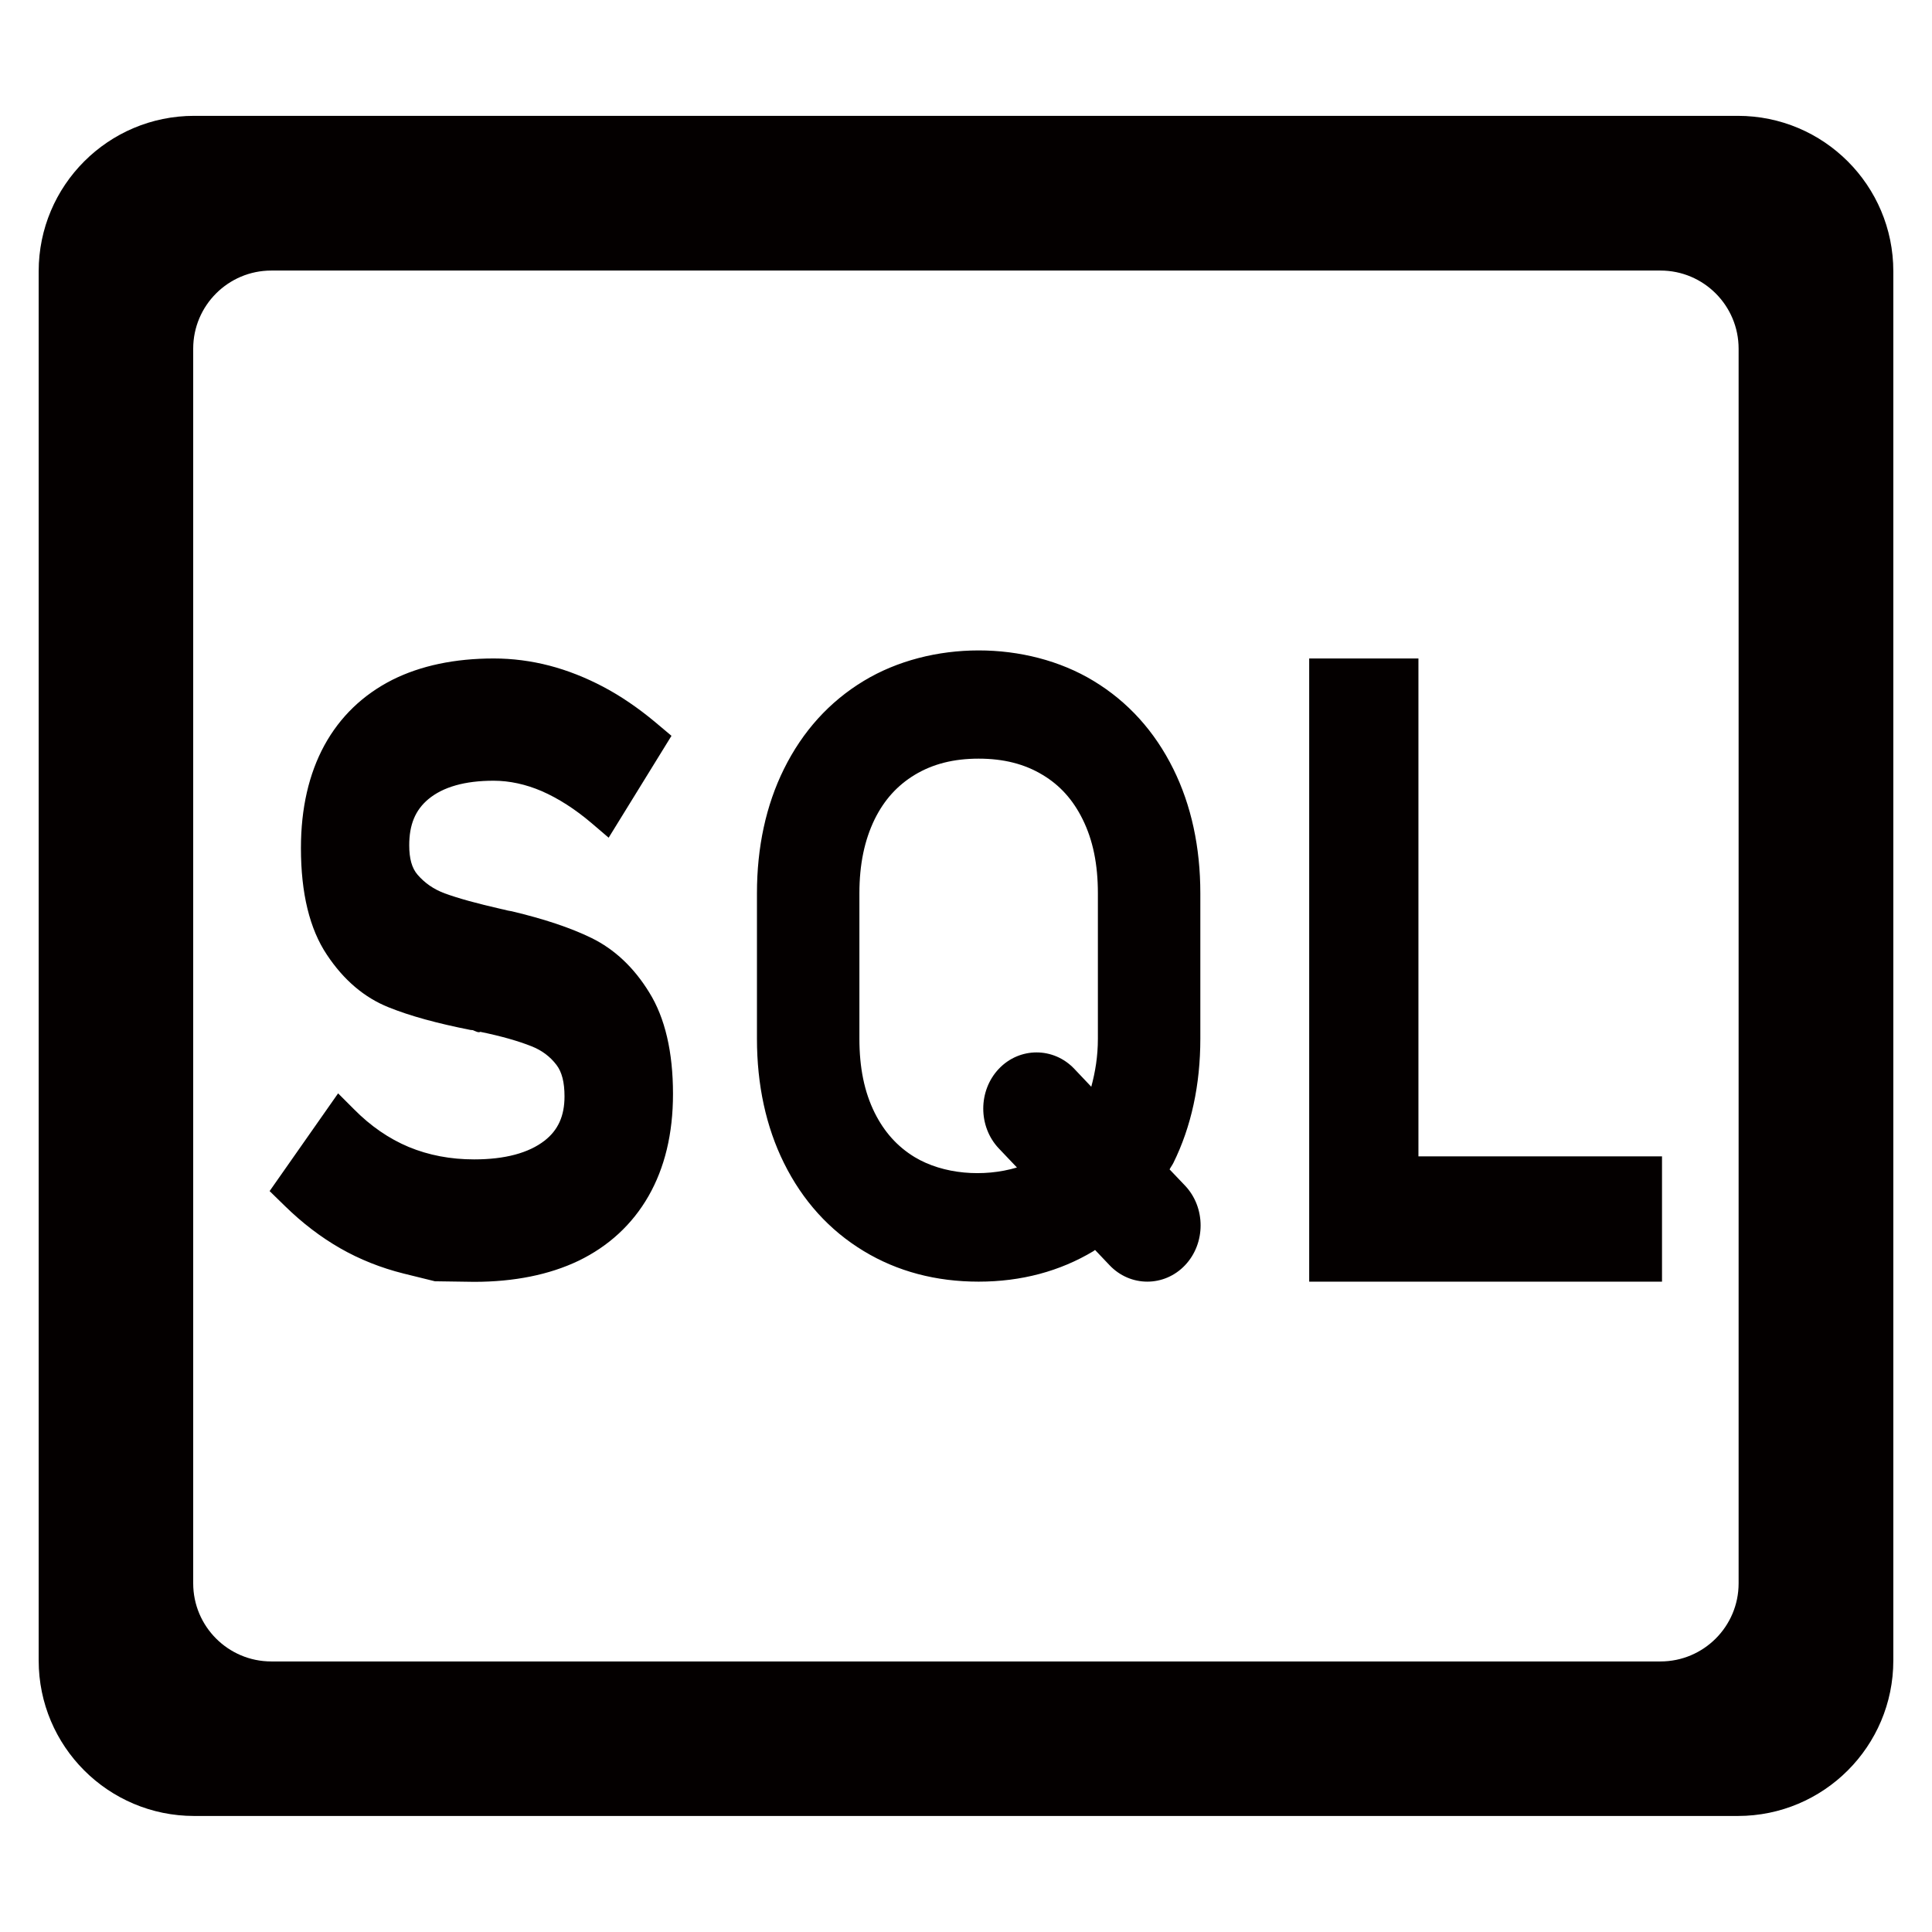 <svg t="1734579489906" class="icon" viewBox="0 0 1024 1024" version="1.1" xmlns="http://www.w3.org/2000/svg" p-id="10104" width="200" height="200"><path d="M921.1 61.4H102.9c-45.5 0-82.4 36.9-82.4 82.4v736.3c0 45.5 36.9 82.4 82.4 82.4h818.2c45.5 0 82.4-36.9 82.4-82.4V143.8c0-45.5-36.9-82.4-82.4-82.4z m0.4 777.8c0 22.9-18.6 41.4-41.4 41.4H143.8c-22.9 0-41.4-18.6-41.4-41.4V184.8c0-22.9 18.6-41.4 41.4-41.4h736.3c22.9 0 41.4 18.6 41.4 41.4v654.4z" fill="#040000" p-id="10105"></path><path d="M313.4 497.1c-11.1-5.4-24.9-10-42.1-14.1l-2.2-0.4c-0.9-0.3-1.7-0.4-3.4-0.8-12.8-2.9-22.9-5.7-30-8.3-5.9-2.2-10.6-5.5-14.4-9.9-3-3.5-4.4-8.5-4.4-15.6 0-10.9 3.2-18.6 10.1-24.4 7.8-6.5 19.4-9.8 34.6-9.8 8.5 0 17.1 1.9 25.5 5.5 8.7 3.8 17.7 9.5 26.6 17.1l8.9 7.6 33.3-54-8.8-7.4c-8.9-7.4-18.1-13.7-27.4-18.6-9.3-4.9-18.9-8.7-28.5-11.2-9.6-2.5-19.6-3.8-29.5-3.8-20.6 0-38.7 3.8-53.7 11.3-15.6 7.9-27.8 19.6-36.1 34.8-8.2 15.1-12.4 33.3-12.4 54.4 0 23.9 4.6 42.9 13.8 56.6 8.9 13.4 19.9 22.7 32.7 27.8 11.4 4.6 25.7 8.5 43.4 12l1.2 0.1c1.5 0.6 3 1.5 4 0.9 11.2 2.3 20.2 4.9 27 7.6 5.6 2.2 10 5.5 13.4 10 2.8 3.7 4.2 9.1 4.2 16.6 0 10.4-3.4 17.9-10.6 23.5-8.4 6.5-20.9 9.9-37.3 9.9-12.5 0-24.1-2.2-34.7-6.6-10.5-4.4-20.2-11.1-28.9-19.9l-8.5-8.5-36.3 51.8 8.2 8c9.1 8.9 18.9 16.4 29.2 22.3 10.3 5.9 21.6 10.4 33.6 13.4l16.6 4.1 20.8 0.3c21.3 0 39.9-3.8 55.2-11.1 16-7.7 28.6-19.3 37.2-34.3 8.6-15 13-33.1 13-54.2 0-22.2-4.2-40.3-12.6-53.8-8.1-13.2-18.4-22.9-30.7-28.9z m-46.6-2.2zM751.8 349h-57.9v330.3h187v-66.4H751.8zM619.9 619.8c0.6-1.2 1.4-2.2 2-3.4 9.5-19.2 14.3-41.4 14.3-65.9v-77c0-24.5-4.8-46.7-14.3-65.9-9.9-20-24.1-35.7-42.3-46.7-35.6-21.6-86.3-21.5-121.8 0-18.2 11-32.4 26.7-42.3 46.7-9.5 19.2-14.3 41.4-14.3 65.9v77c0 24.5 4.8 46.7 14.3 65.9 9.9 20 24.1 35.7 42.3 46.7 17.8 10.8 38.3 16.2 60.9 16.2s43.1-5.5 60.9-16.2c0.3-0.2 0.5-0.4 0.8-0.6l7.7 8.1c11 11.6 29 11.6 40 0s11-30.6 0-42.2l-8.2-8.6z m-135.1-6.5c-9.2-5.6-16.1-13.3-21.2-23.5-5.5-11.1-8.1-23.9-8.1-39.3v-77c0-15.4 2.7-28.2 8.1-39.3 5.1-10.3 12-17.9 21.2-23.5 9.6-5.8 20.7-8.6 33.9-8.6s24.3 2.8 33.9 8.6c9.2 5.5 16.1 13.2 21.2 23.5 5.5 11.1 8.1 23.9 8.1 39.3v77c0 9.5-1.4 17.7-3.5 25.5l-9-9.5c-11-11.6-29-11.6-40 0s-11 30.6 0 42.2l9.6 10.1c-17.8 5.3-39.1 3.6-54.2-5.5z" fill="#040000" p-id="10106"></path></svg>
